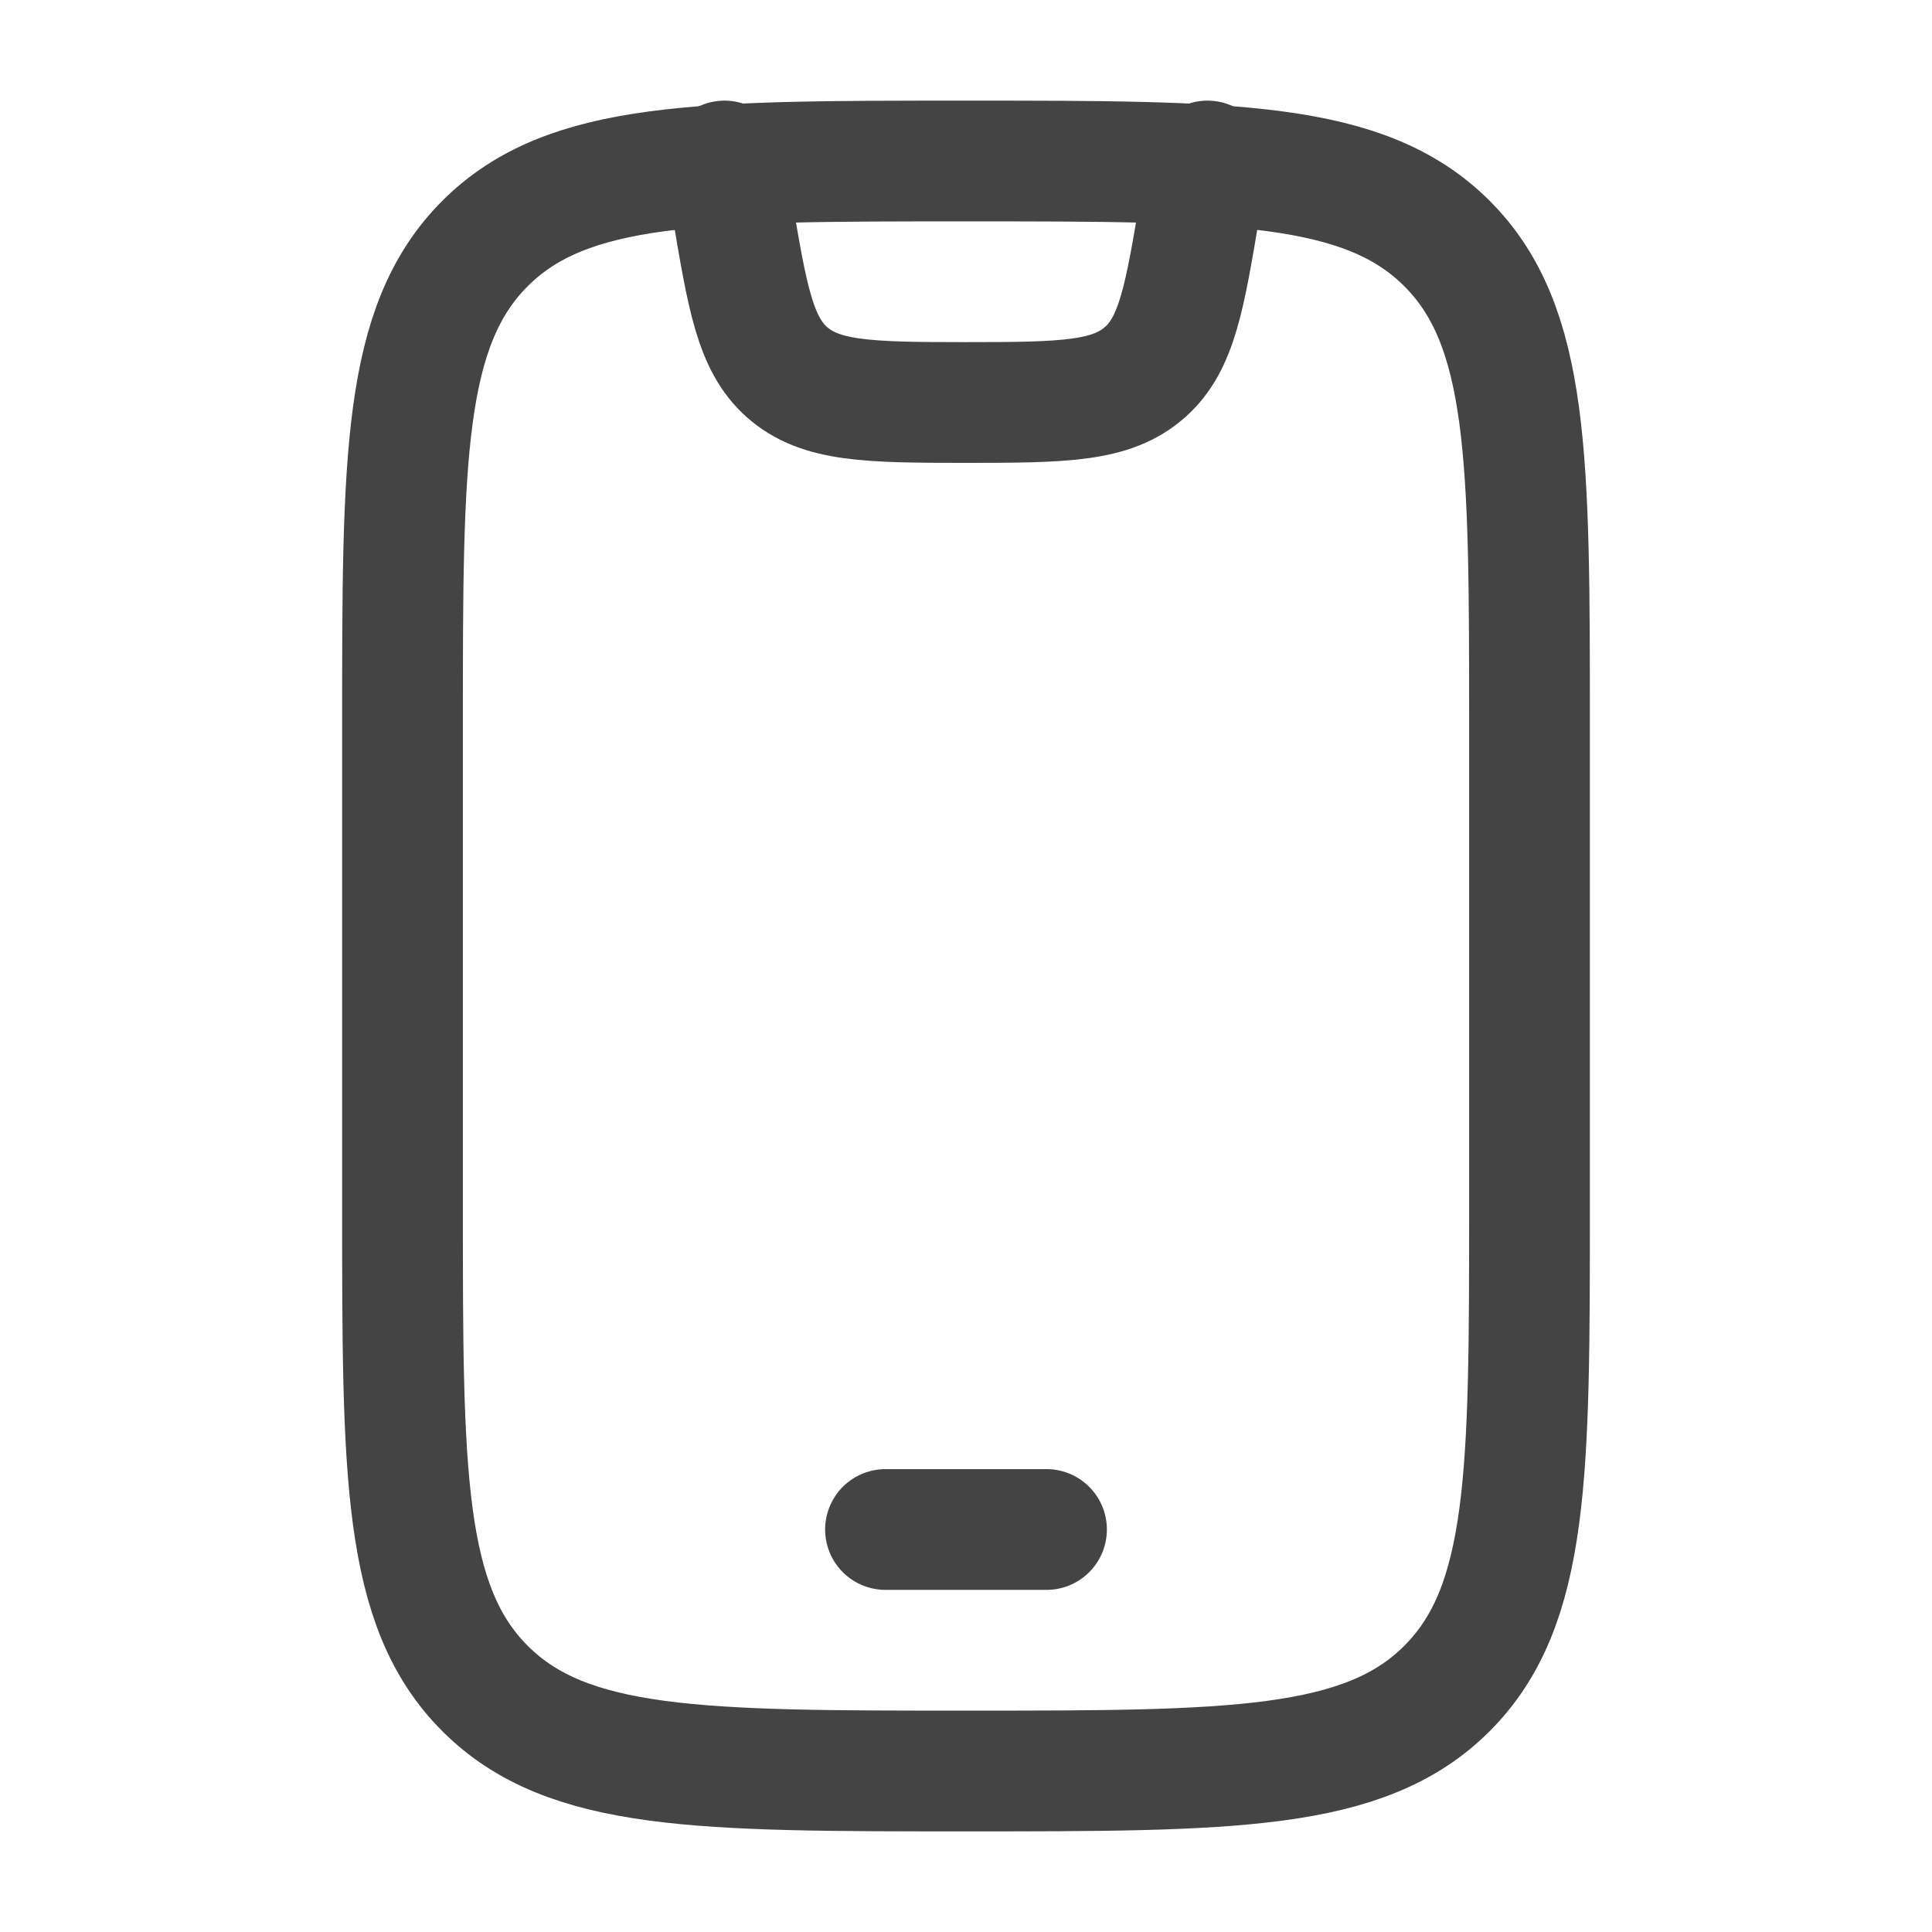 <?xml version="1.0" encoding="UTF-8"?> <svg xmlns="http://www.w3.org/2000/svg" width="24" height="24" viewBox="0 0 24 24" fill="none"><path d="M11 19H13M5 9C5 5.7 5 4.05 6.025 3.025C7.05 2 8.7 2 12 2C15.3 2 16.95 2 17.975 3.025C19 4.05 19 5.7 19 9V15C19 18.3 19 19.95 17.975 20.975C16.95 22 15.3 22 12 22C8.7 22 7.05 22 6.025 20.975C5 19.95 5 18.3 5 15V9Z" stroke="#444444" stroke-width="1.5" stroke-linecap="round" stroke-linejoin="round"></path><path d="M9 2L9.089 2.534C9.282 3.691 9.379 4.27 9.775 4.622C10.19 4.989 10.776 5 12 5C13.224 5 13.81 4.99 14.225 4.622C14.622 4.27 14.718 3.692 14.911 2.534L15 2" stroke="#444444" stroke-width="1.5" stroke-linecap="round" stroke-linejoin="round"></path></svg> 